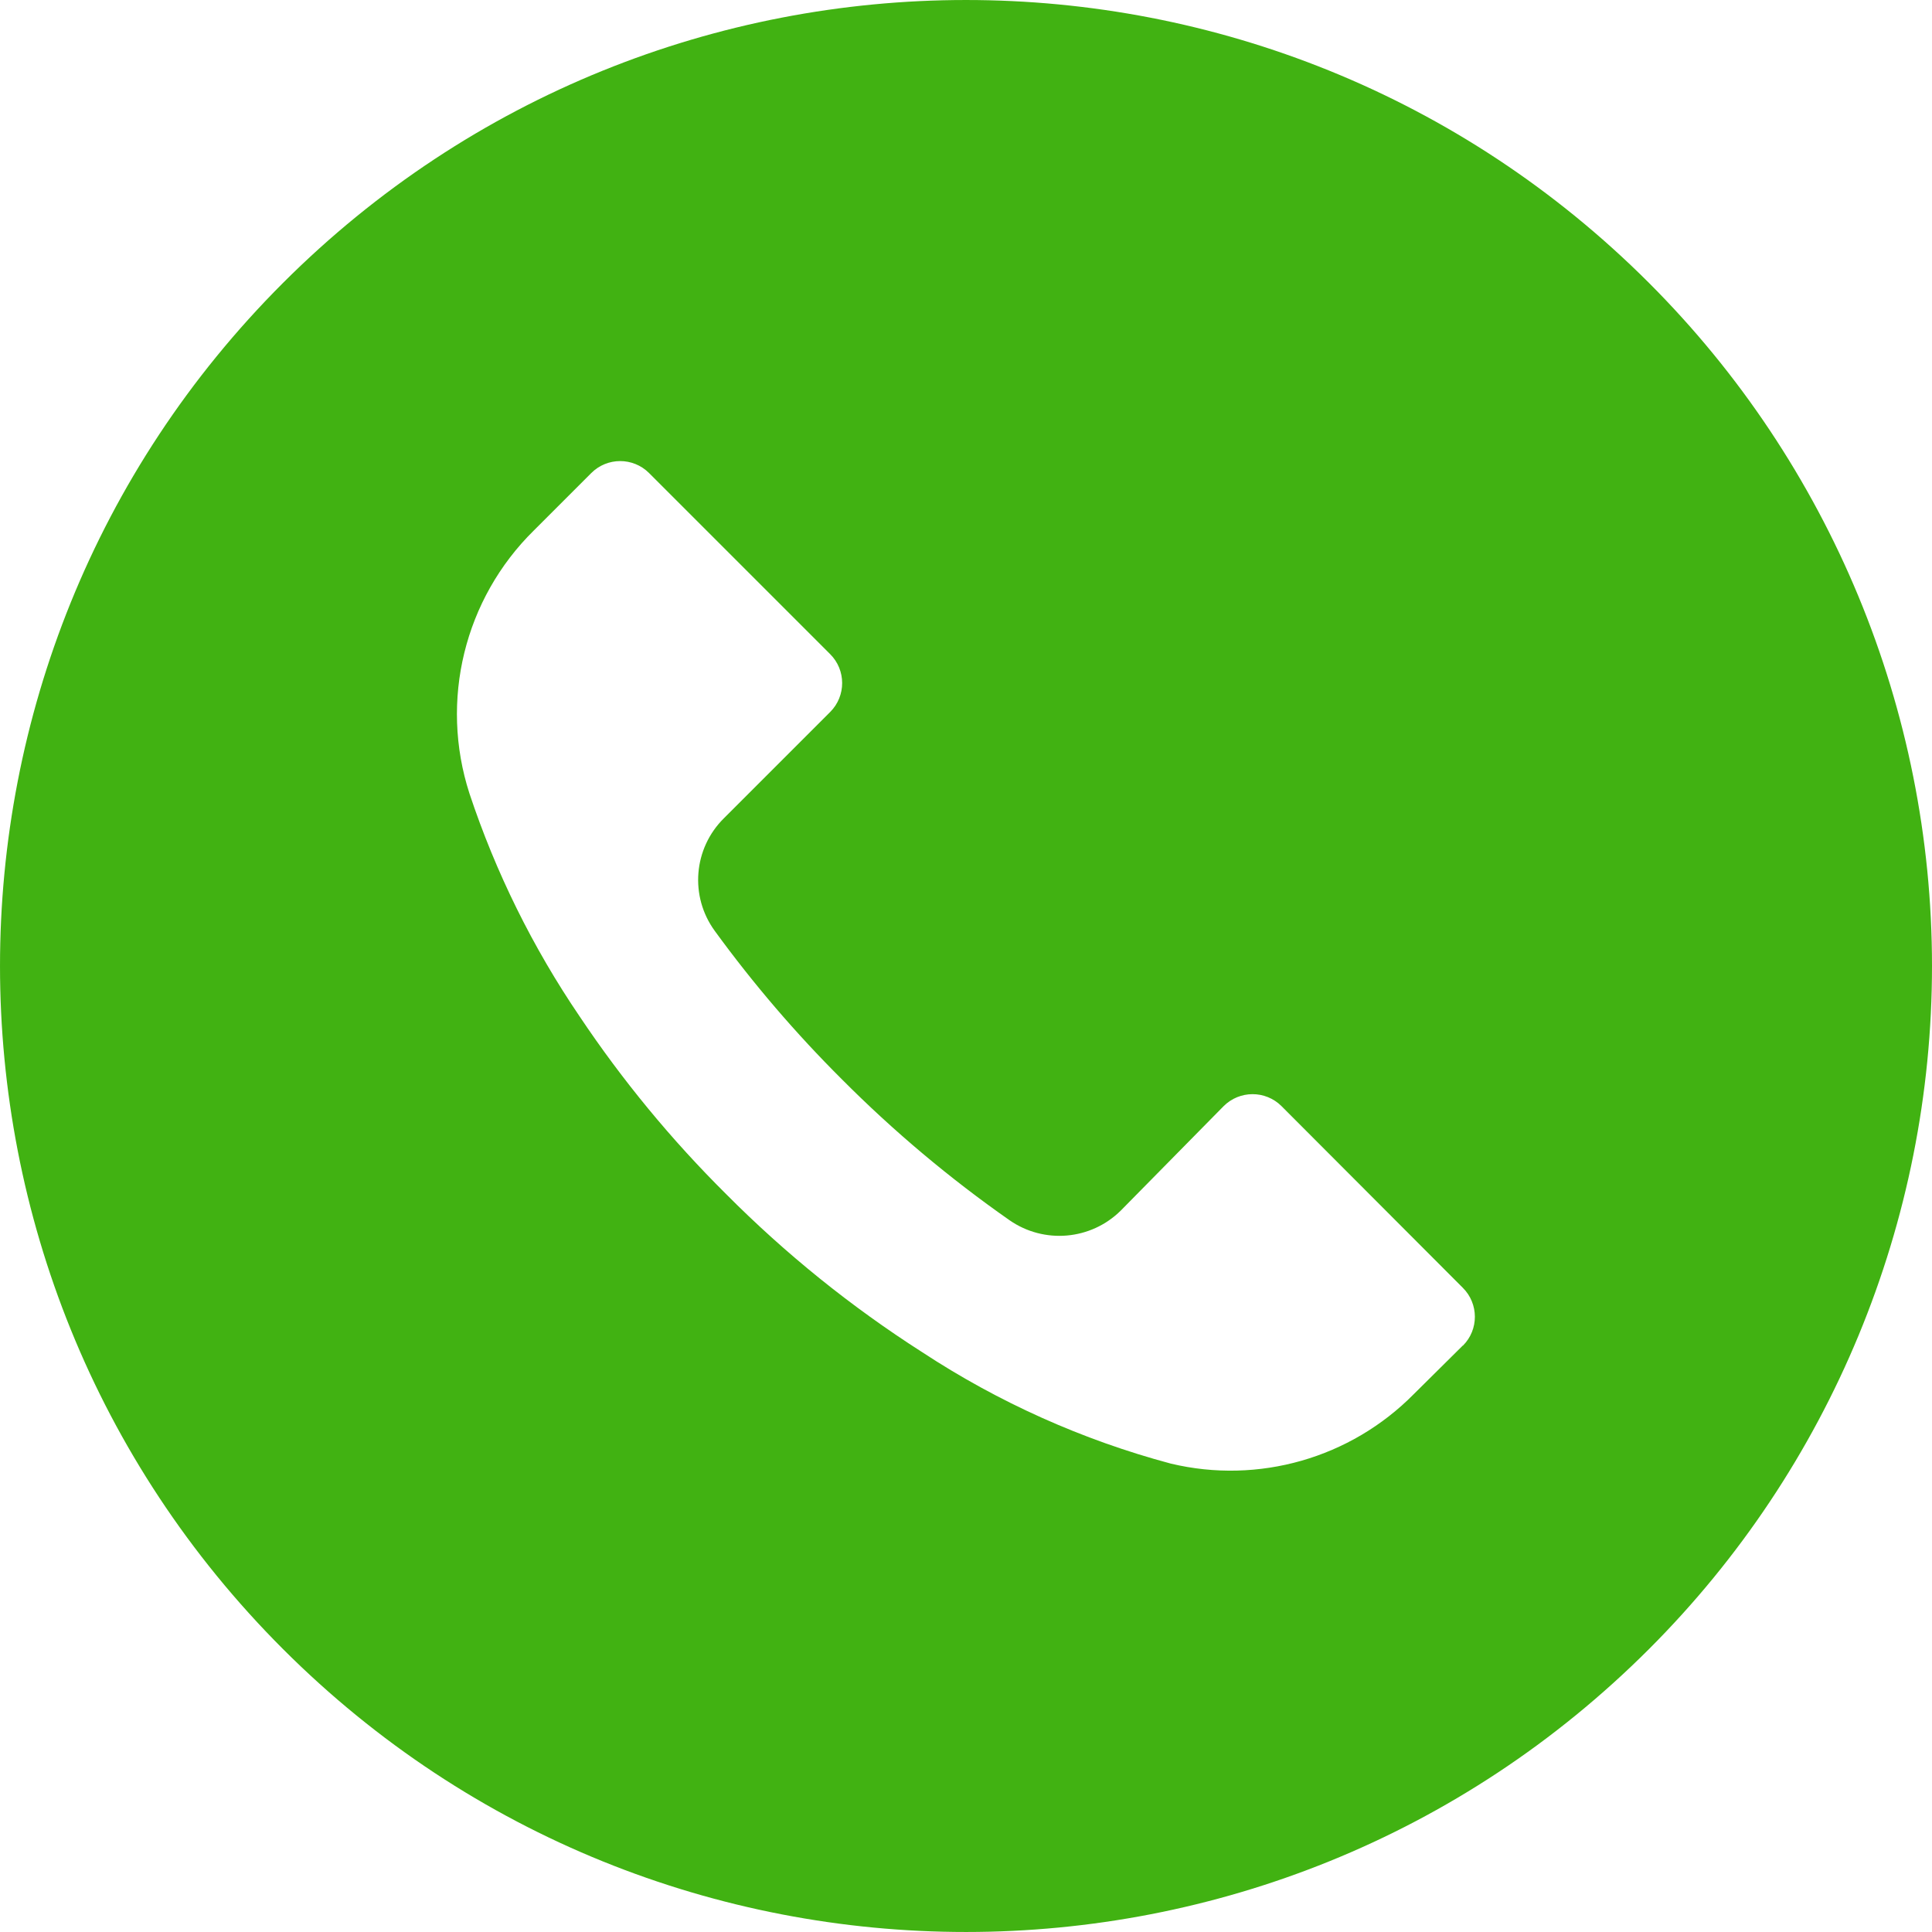 <svg width="27" height="27" viewBox="0 0 27 27" fill="none" xmlns="http://www.w3.org/2000/svg">
<g clip-path="url(#clip0_4_42)">
<path d="M23.044 3.953C17.772 -1.319 9.224 -1.317 3.953 3.956C-1.319 9.228 -1.317 17.776 3.956 23.047C9.228 28.319 17.776 28.317 23.047 23.044C25.579 20.512 27.001 17.078 27 13.497C26.999 9.917 25.576 6.484 23.044 3.953ZM20.445 18.805C20.445 18.806 20.444 18.807 20.444 18.807V18.803L19.759 19.482C18.875 20.378 17.587 20.747 16.362 20.454C15.128 20.124 13.955 19.598 12.888 18.897C11.896 18.263 10.977 17.522 10.148 16.688C9.384 15.93 8.698 15.098 8.1 14.204C7.446 13.242 6.928 12.194 6.561 11.09C6.141 9.793 6.489 8.369 7.461 7.413L8.262 6.612C8.485 6.388 8.847 6.388 9.07 6.61C9.071 6.611 9.071 6.612 9.072 6.612L11.601 9.141C11.825 9.364 11.825 9.726 11.603 9.949C11.602 9.95 11.602 9.951 11.601 9.951L10.116 11.436C9.69 11.858 9.636 12.527 9.99 13.011C10.527 13.748 11.121 14.442 11.768 15.086C12.488 15.809 13.271 16.467 14.107 17.052C14.591 17.389 15.246 17.332 15.664 16.917L17.1 15.459C17.323 15.236 17.684 15.235 17.908 15.457C17.909 15.458 17.909 15.459 17.91 15.459L20.443 17.997C20.667 18.22 20.668 18.582 20.445 18.805Z" fill="#41B212"/>
</g>
<defs>
<clipPath id="clip0_4_42">
<rect width="27" height="27" fill="white"/>
</clipPath>
</defs>
</svg>
